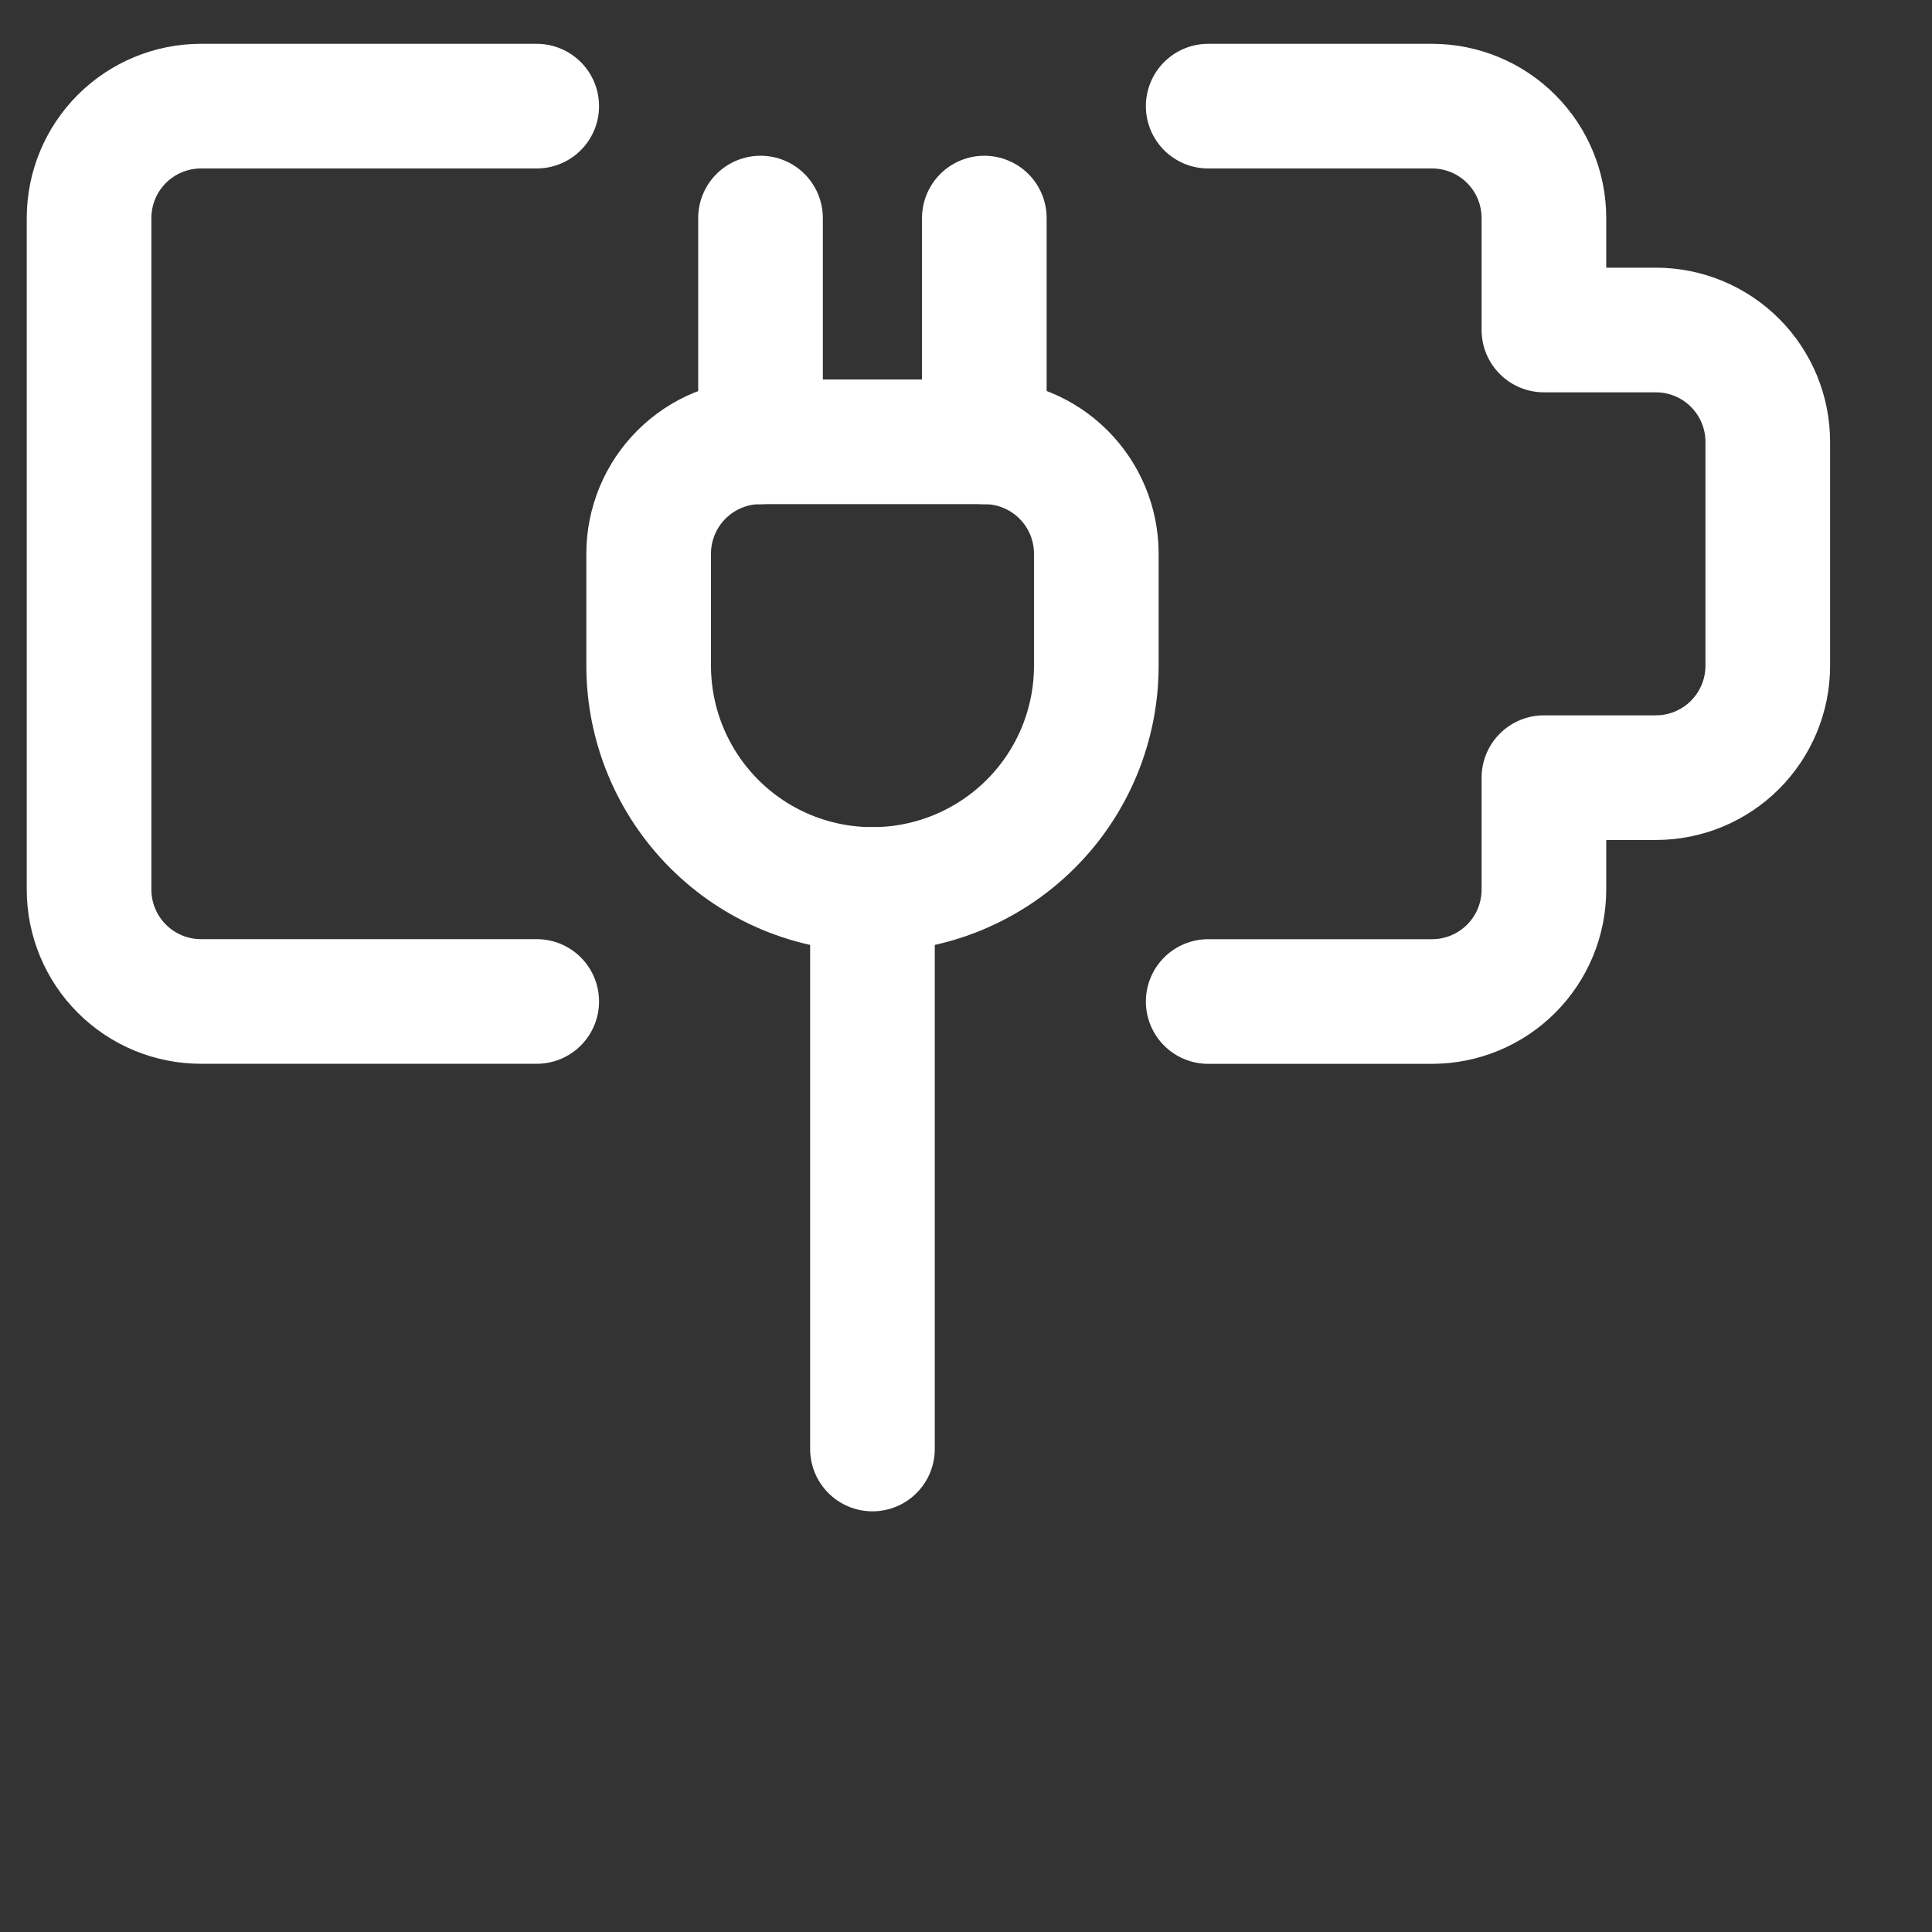 <svg fill="none" height="31" viewBox="0 0 31 31" width="31" xmlns="http://www.w3.org/2000/svg"><rect x="0" y="0" width="31" height="31" fill="#333333" stroke="none"/><g stroke="#fff" stroke-linecap="round" stroke-linejoin="round" stroke-width="2"><path d="m8.612 1.703h-5.387c-.476 0-.933.189-1.27.526s-.526.793-.526 1.27v10.774c0 .476.189.933.526 1.27.337.337.793.526 1.27.526h5.387"/><path d="m19.386 1.703h3.591c.476 0 .933.189 1.27.526.337.337.526.793.526 1.27v1.796h1.796c.476 0 .933.189 1.27.526.337.337.526.793.526 1.27v3.591c0 .476-.189.933-.526 1.27-.337.337-.793.526-1.27.526h-1.796v1.796c0 .476-.189.933-.526 1.27-.337.337-.793.526-1.27.526h-3.591"/><path d="m13.999 14.272c-.953 0-1.866-.378-2.539-1.052s-1.052-1.587-1.052-2.539v-1.796c0-.476.189-.933.526-1.27.337-.337.793-.526 1.27-.526h3.591c.476 0 .933.189 1.27.526.337.337.526.793.526 1.27v1.796c0 .953-.378 1.866-1.052 2.539s-1.587 1.052-2.539 1.052z"/><path d="m12.203 7.09v-3.591"/><path d="m15.794 7.09v-3.591"/><path d="m13.999 14.272v8.978"/></g></svg>